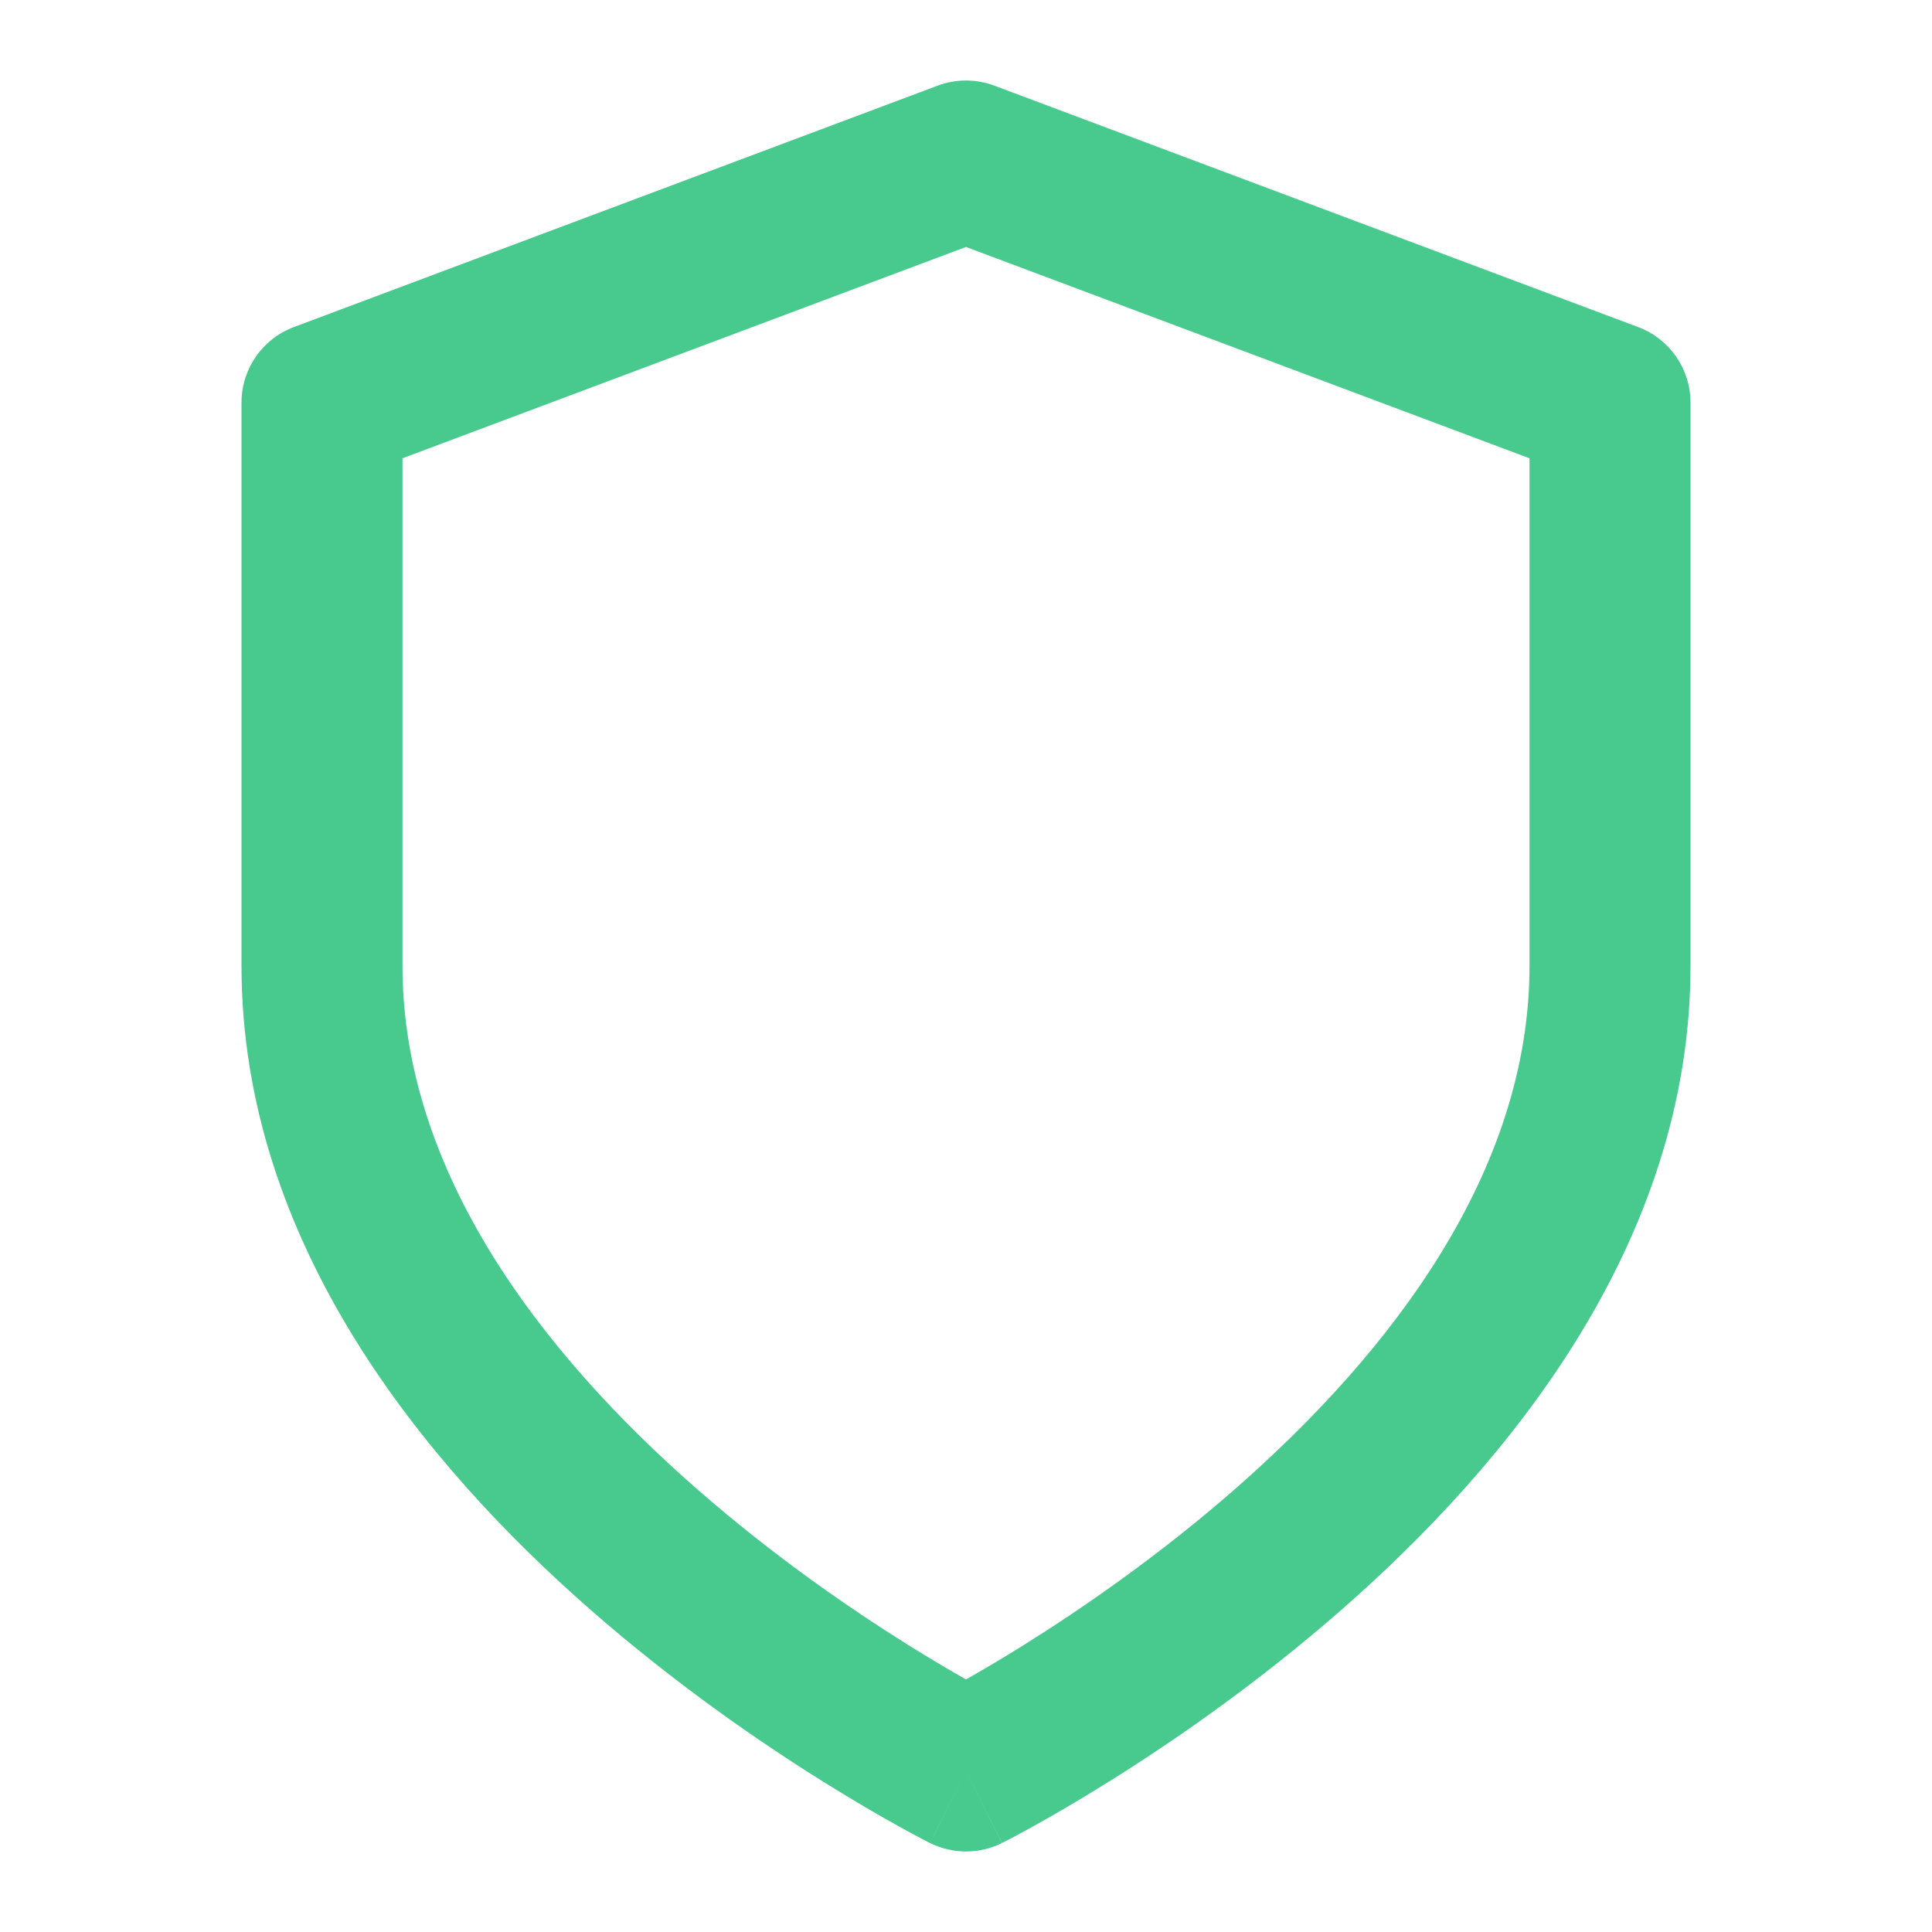 <svg width="48" height="48" viewBox="0 0 48 48" fill="none" xmlns="http://www.w3.org/2000/svg">
<path fill-rule="evenodd" clip-rule="evenodd" d="M23.298 2.127C23.75 1.958 24.25 1.958 24.702 2.127L40.702 8.127C41.483 8.42 42 9.166 42 10V24C42 30.893 37.437 36.401 33.317 40.005C31.215 41.844 29.123 43.282 27.56 44.258C26.776 44.748 26.121 45.126 25.656 45.383C25.424 45.511 25.239 45.61 25.109 45.678C25.045 45.712 24.994 45.738 24.957 45.757L24.915 45.779L24.902 45.785L24.897 45.787C24.897 45.788 24.894 45.789 24 44C23.106 45.789 23.105 45.789 23.104 45.788L23.098 45.785L23.085 45.779L23.043 45.757C23.006 45.738 22.955 45.712 22.891 45.678C22.761 45.61 22.576 45.511 22.344 45.383C21.879 45.126 21.224 44.748 20.44 44.258C18.877 43.282 16.785 41.844 14.683 40.005C10.563 36.401 6 30.893 6 24V10C6 9.166 6.517 8.42 7.298 8.127L23.298 2.127ZM24 44L23.104 45.788C23.667 46.07 24.331 46.07 24.894 45.789L24 44ZM24 41.725C24.383 41.508 24.873 41.221 25.44 40.867C26.877 39.968 28.785 38.656 30.683 36.995C34.563 33.599 38 29.107 38 24V11.386L24 6.136L10 11.386V24C10 29.107 13.437 33.599 17.317 36.995C19.215 38.656 21.123 39.968 22.56 40.867C23.127 41.221 23.617 41.508 24 41.725Z" fill="#48CA8E"/>
</svg>

